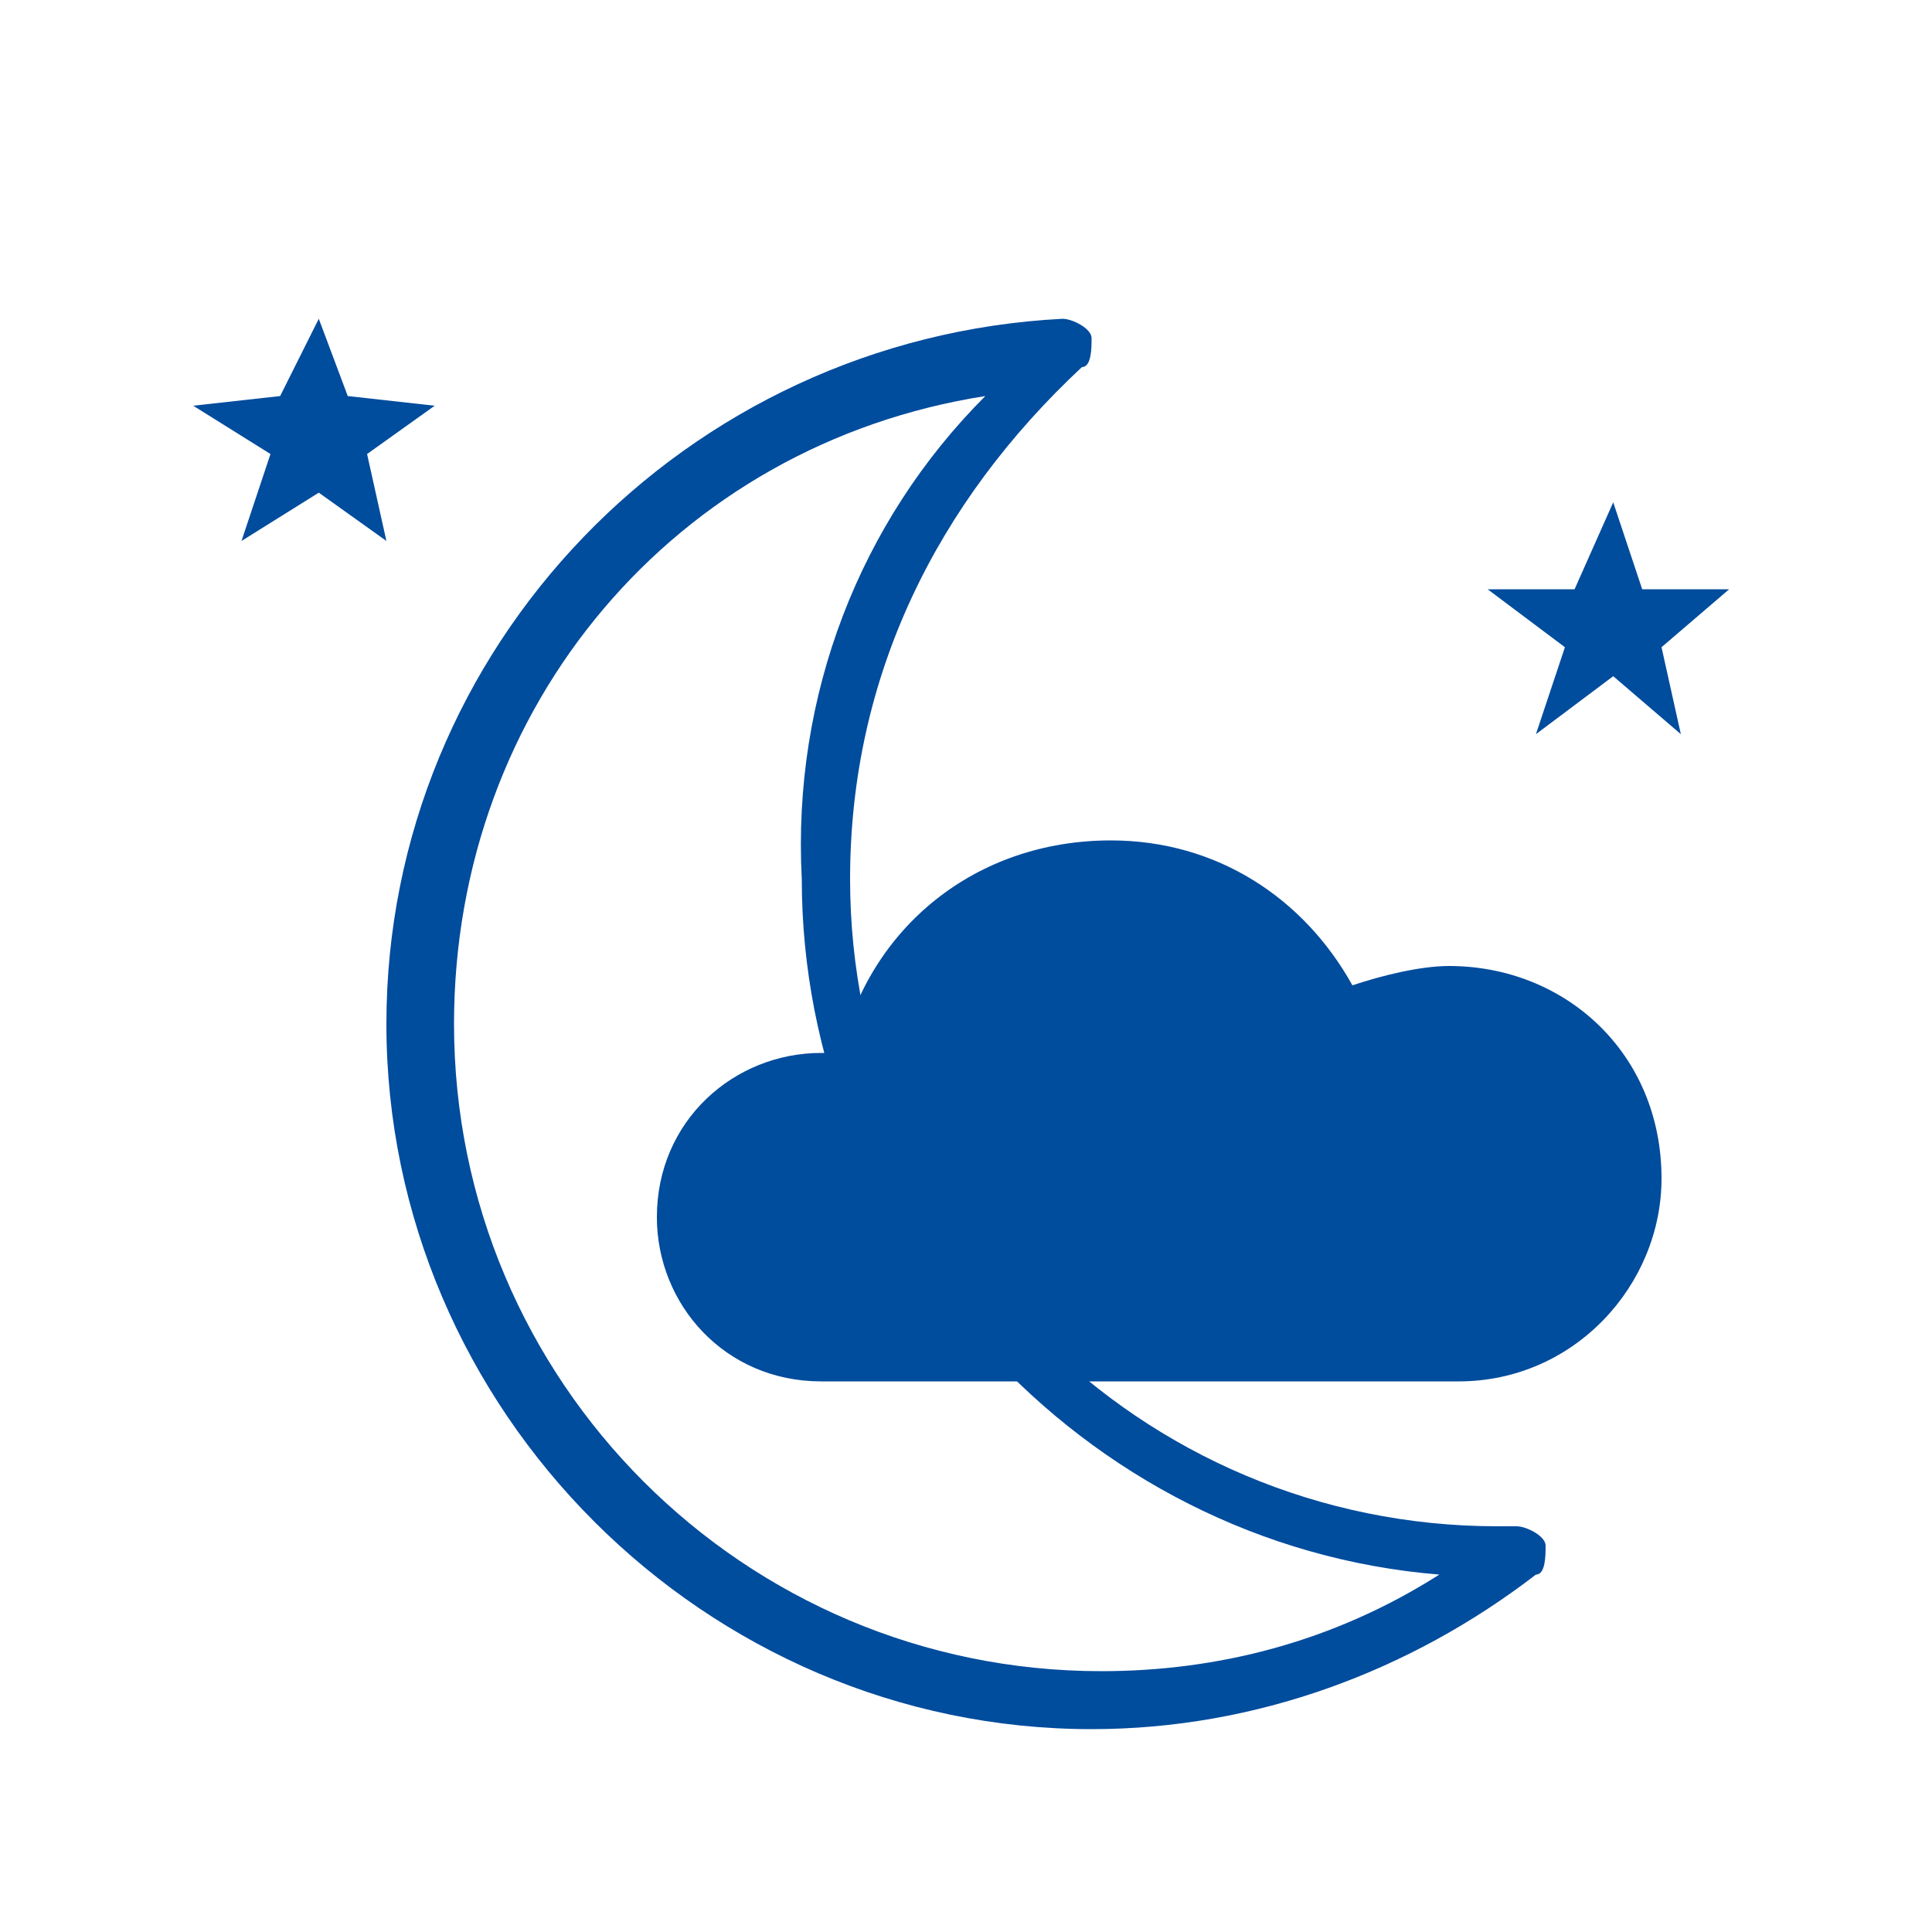 <?xml version="1.0" encoding="utf-8"?>
<!-- Generator: Adobe Illustrator 27.2.0, SVG Export Plug-In . SVG Version: 6.00 Build 0)  -->
<svg version="1.1" id="Layer_1" xmlns="http://www.w3.org/2000/svg" xmlns:xlink="http://www.w3.org/1999/xlink" x="0px" y="0px"
	 viewBox="0 0 20 20" style="enable-background:new 0 0 20 20;" xml:space="preserve">
<style type="text/css">
	.st0{fill:#004C9D;}
</style>
<g>
	<path class="st0" d="M15,10c-0.3,0-0.7,0.1-1,0.2c-0.5-0.9-1.4-1.5-2.5-1.5c-1.4,0-2.5,0.9-2.8,2.2c-0.1,0-0.2,0-0.2,0
		c-0.9,0-1.7,0.7-1.7,1.7c0,0.9,0.7,1.7,1.7,1.7c0.4,0,6,0,6.6,0c1.2,0,2.1-1,2.1-2.1C17.2,10.9,16.2,10,15,10z"/>
	<polygon class="st0" points="3.3,3.3 3.6,4.1 4.5,4.2 3.8,4.7 4,5.6 3.3,5.1 2.5,5.6 2.8,4.7 2,4.2 2.9,4.1 	"/>
	<polygon class="st0" points="16.7,5.2 17,6.1 17.9,6.1 17.2,6.7 17.4,7.6 16.7,7 15.9,7.6 16.2,6.7 15.4,6.1 16.3,6.1 	"/>
	<path class="st0" d="M11.3,17.9c-4,0-7.3-3.3-7.3-7.3c0-3.9,3.1-7.1,7-7.3c0.1,0,0.3,0.1,0.3,0.2c0,0.1,0,0.3-0.1,0.3
		C9.7,5.2,8.8,7,8.8,9.1c0,3.7,3,6.7,6.7,6.7c0.1,0,0.2,0,0.2,0c0.1,0,0.3,0.1,0.3,0.2c0,0.1,0,0.3-0.1,0.3
		C14.6,17.3,13,17.9,11.3,17.9z M10.2,4.1C7,4.6,4.7,7.3,4.7,10.6c0,3.7,3,6.7,6.7,6.7c1.2,0,2.4-0.3,3.5-1
		c-3.7-0.3-6.6-3.5-6.6-7.2C8.2,7.2,8.9,5.4,10.2,4.1z"/>
</g>
</svg>
